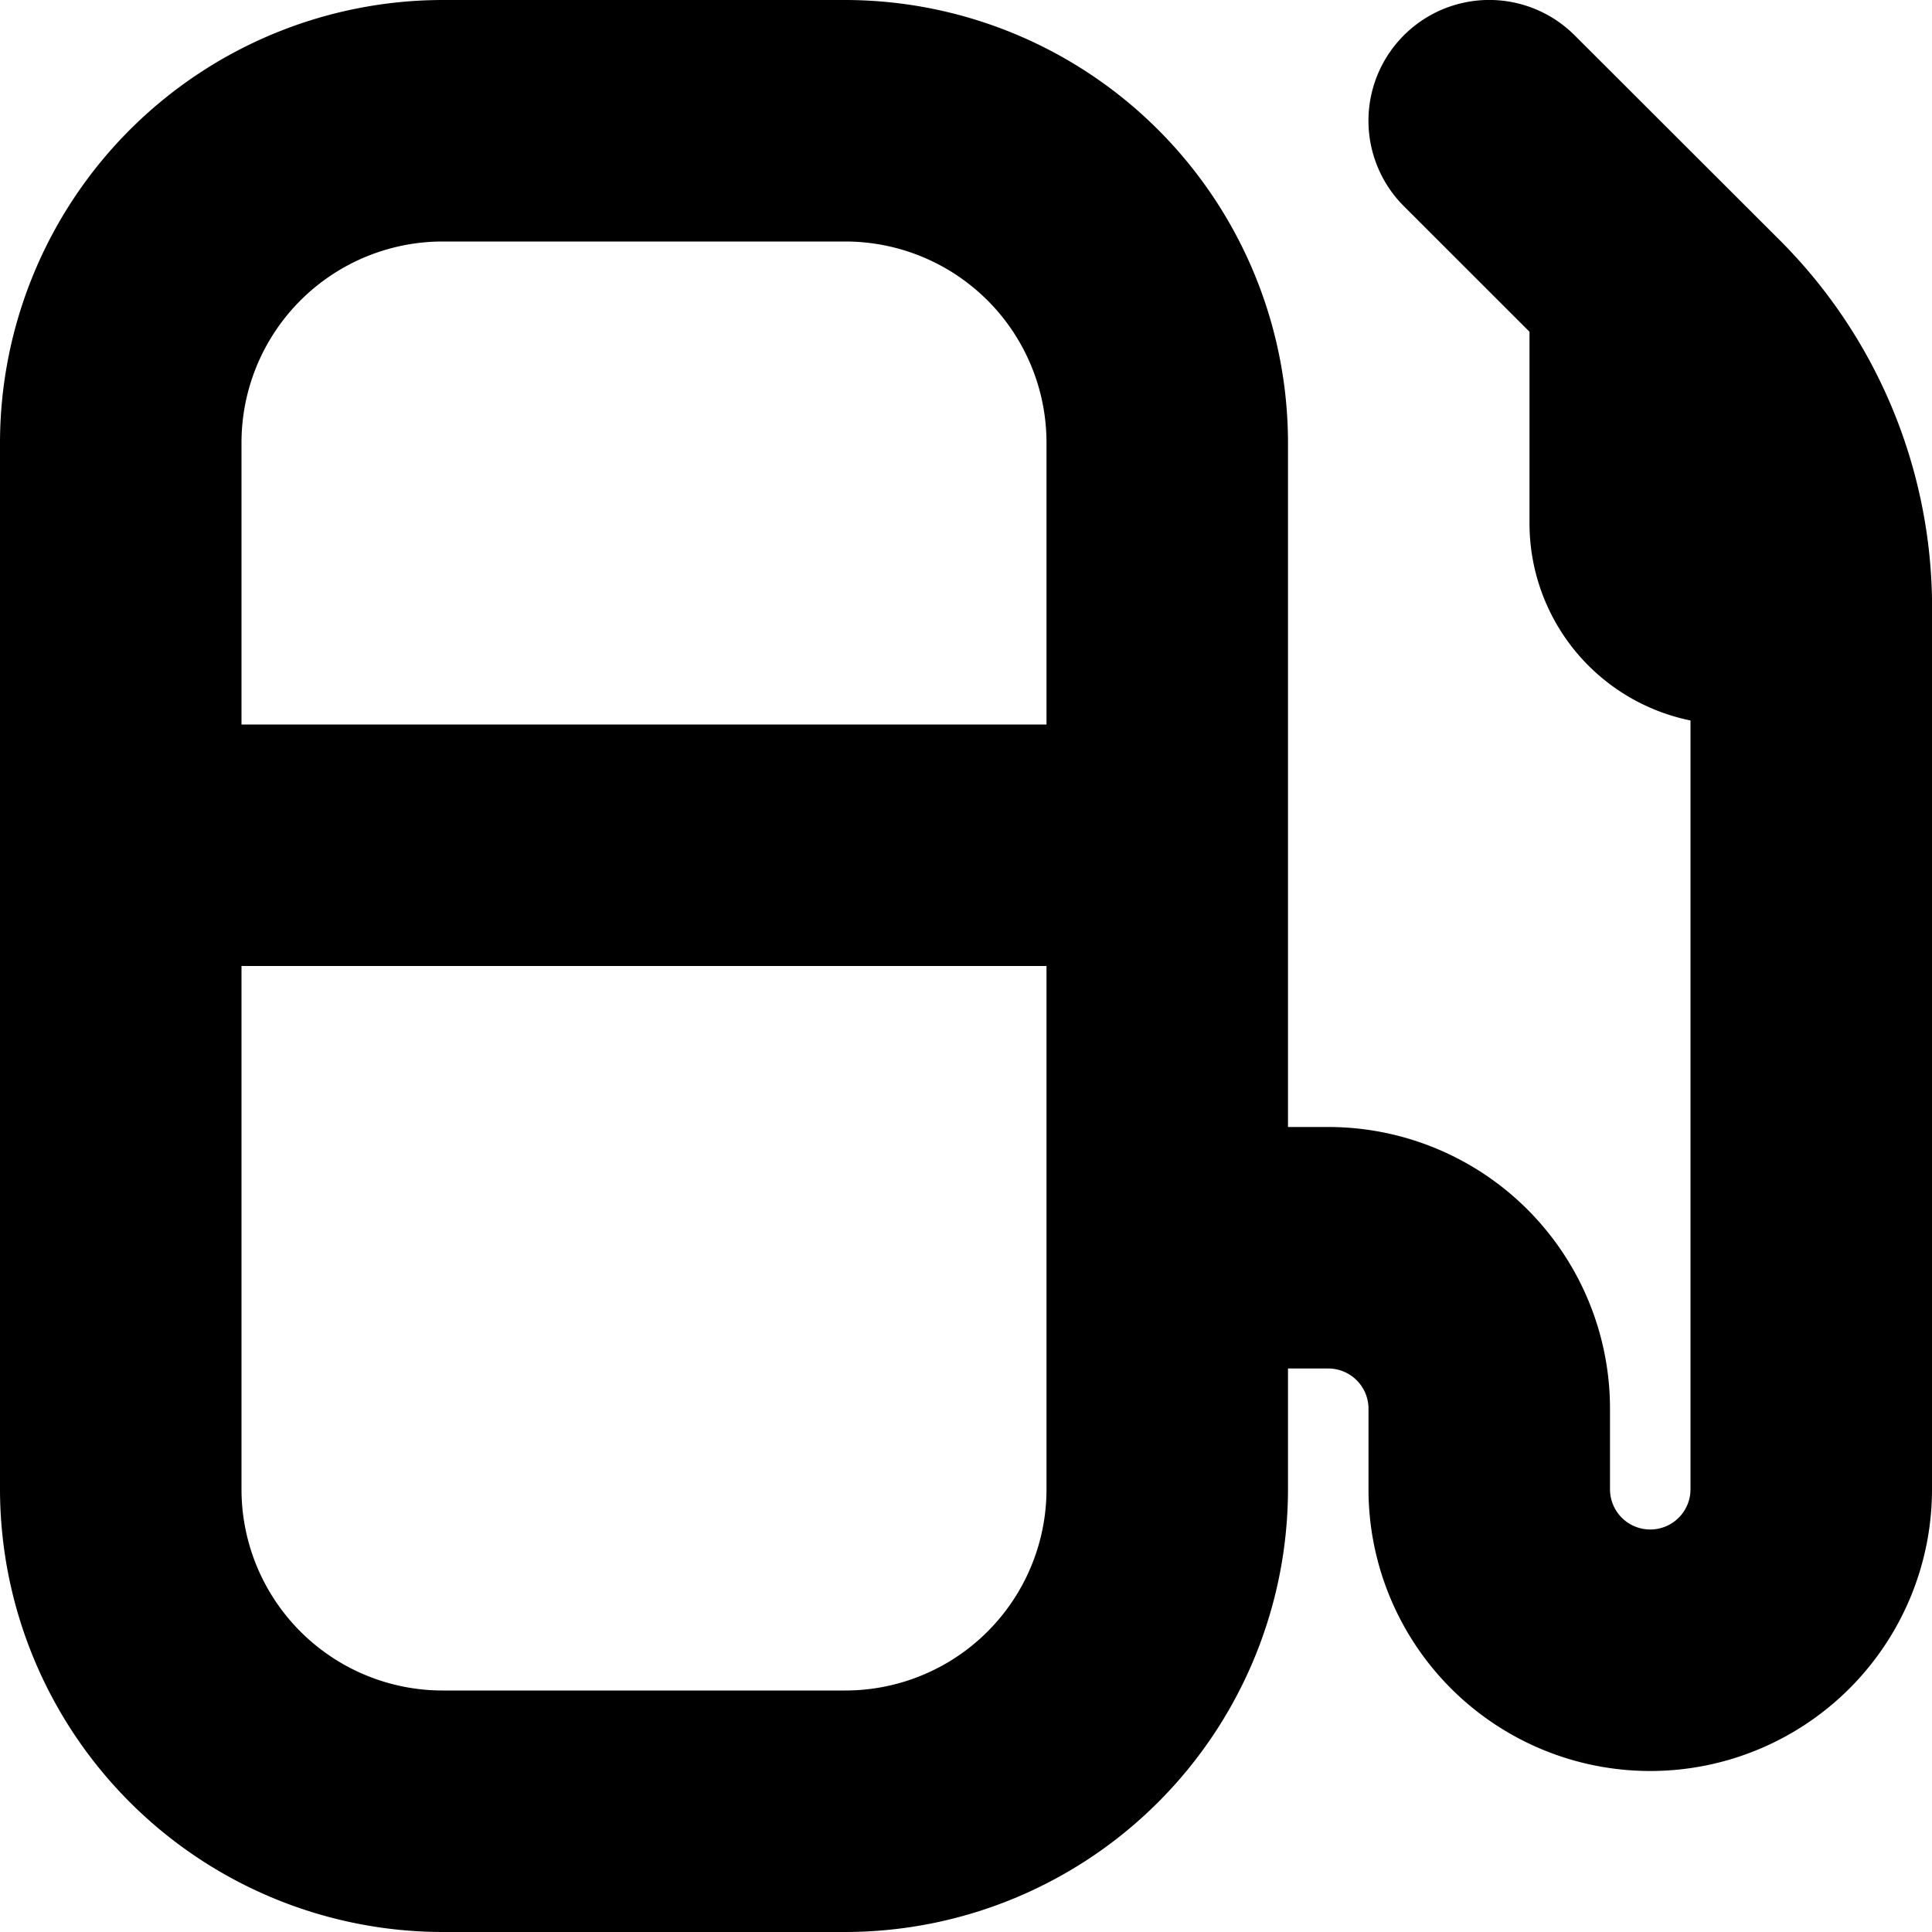 <?xml version="1.0" encoding="UTF-8"?>
<svg xmlns="http://www.w3.org/2000/svg" id="Layer_1" data-name="Layer 1" viewBox="0 0 24 24" width="512" height="512"><path d="M24,7.435a6.454,6.454,0,0,0-1.9-4.46L19.561.439a1.5,1.5,0,0,0-2.122,2.122L19,4.121V6.5a2.5,2.5,0,0,0,2,2.45V18.5a.5.5,0,0,1-1,0v-1A3.5,3.5,0,0,0,16.5,14H16V5.5A5.506,5.506,0,0,0,10.5,0h-5A5.506,5.506,0,0,0,0,5.5v13A5.506,5.506,0,0,0,5.5,24h5A5.506,5.506,0,0,0,16,18.5V17h.5a.5.5,0,0,1,.5.5v1a3.5,3.5,0,0,0,7,0S24,7.457,24,7.435ZM5.5,3h5A2.5,2.5,0,0,1,13,5.5V9H3V5.5A2.5,2.5,0,0,1,5.5,3ZM13,18.5A2.5,2.5,0,0,1,10.5,21h-5A2.5,2.5,0,0,1,3,18.5V12H13Z"/></svg>
